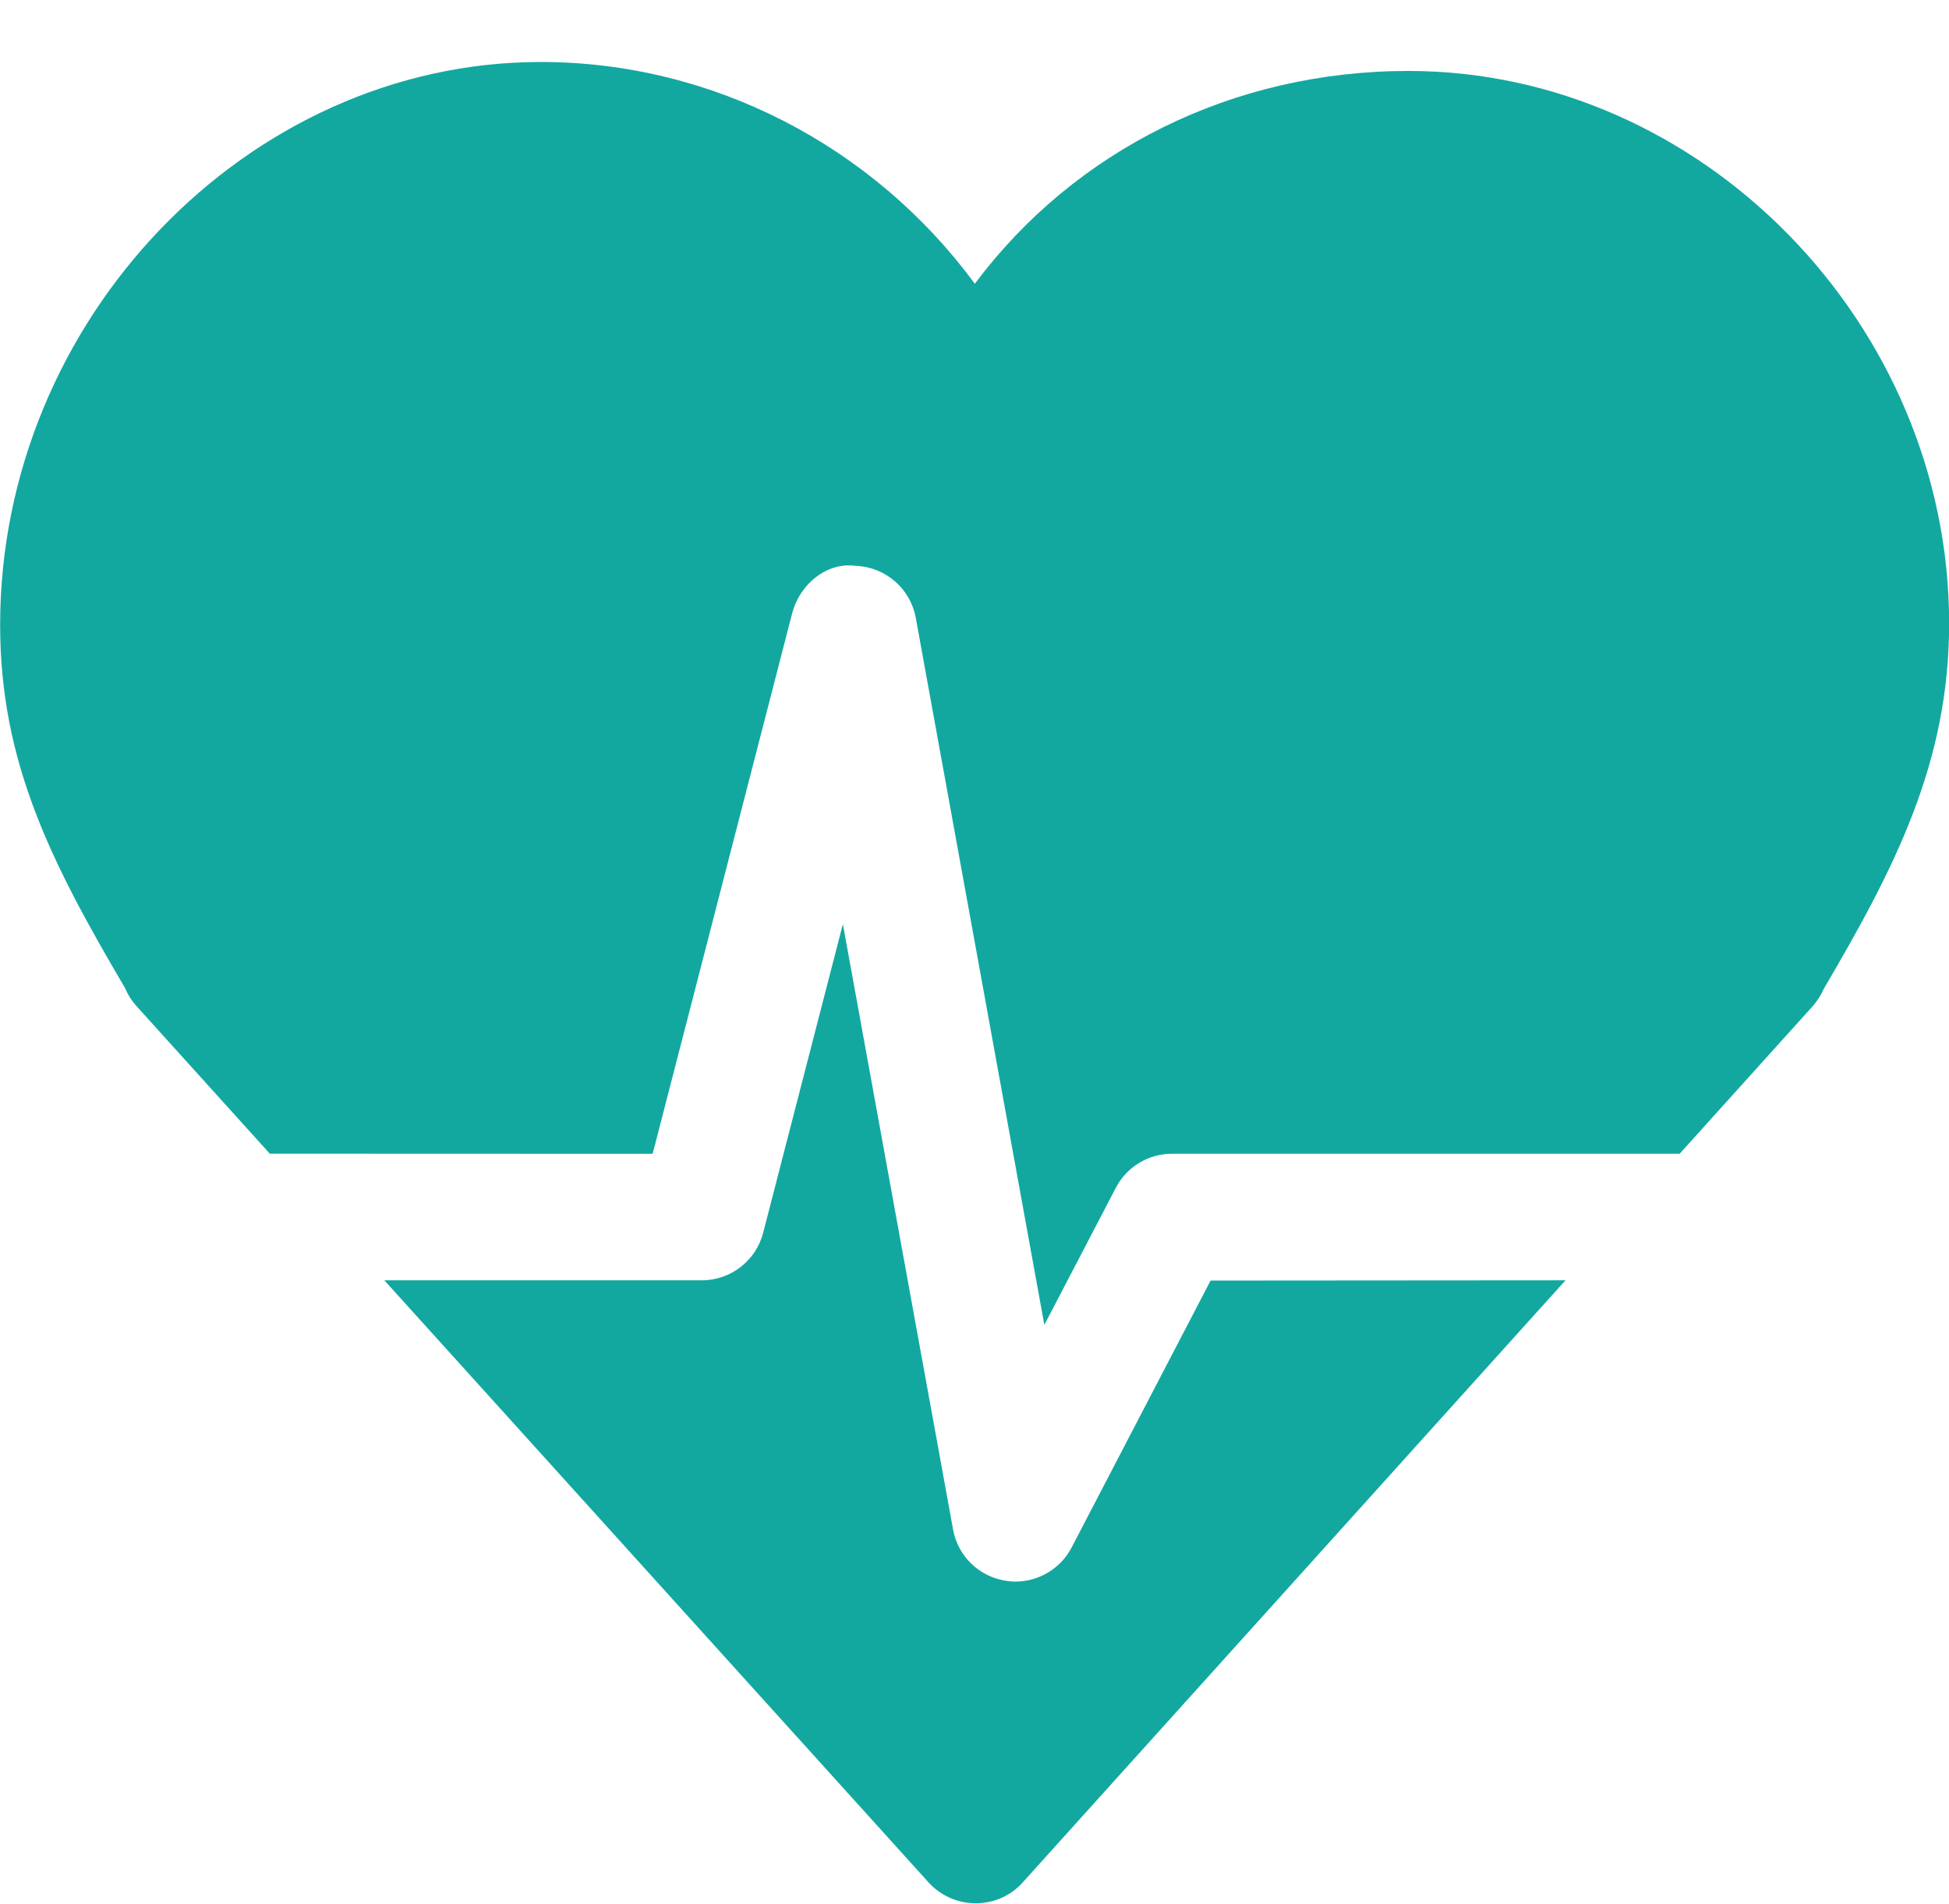 <?xml version="1.0" encoding="UTF-8" standalone="no"?><svg xmlns="http://www.w3.org/2000/svg" xmlns:xlink="http://www.w3.org/1999/xlink" fill="#12a8a0" height="117.2" preserveAspectRatio="xMidYMid meet" version="1" viewBox="0.0 -0.5 120.0 117.2" width="120" zoomAndPan="magnify"><g id="change1_3"><path d="M0 0L0 0" fill="inherit" stroke="#449fdb"/></g><g id="change1_2"><path d="M40.184 70.532l8.588-33.272c0.456-1.772 2.108-3.172 3.916-2.924 1.832 0.068 3.368 1.4 3.696 3.2l7.916 43.528 4.4-8.436c0.672-1.296 2.008-2.1 3.464-2.1h31.252l8.2-9.092c0.28-0.324 0.508-0.684 0.676-1.064 4.384-7.464 7.716-13.928 7.716-22.484 0-18.444-15.244-34.020-33.284-34.020-10.84 0-20.564 4.888-26.704 13.1-6.224-8.456-16.12-13.652-26.728-13.652-18.040 0-33.284 15.868-33.284 34.66 0 8.484 3.172 14.668 7.688 22.348 0.168 0.404 0.404 0.776 0.704 1.112l8.212 9.088 23.572 0.008z" fill="inherit"/></g><g id="change1_1"><path d="M74.536 78.336l-8.556 16.432c-0.684 1.304-2.024 2.1-3.464 2.1-0.2 0-0.4-0.020-0.584-0.052-1.652-0.248-2.96-1.52-3.252-3.16l-6.784-37.264-4.908 19c-0.444 1.724-2 2.928-3.78 2.928h-19.544l33.512 37.072c0.744 0.816 1.796 1.28 2.896 1.28h0.004c1.104 0 2.164-0.464 2.896-1.288l33.416-37.064-21.852 0.016z" fill="inherit"/></g></svg>